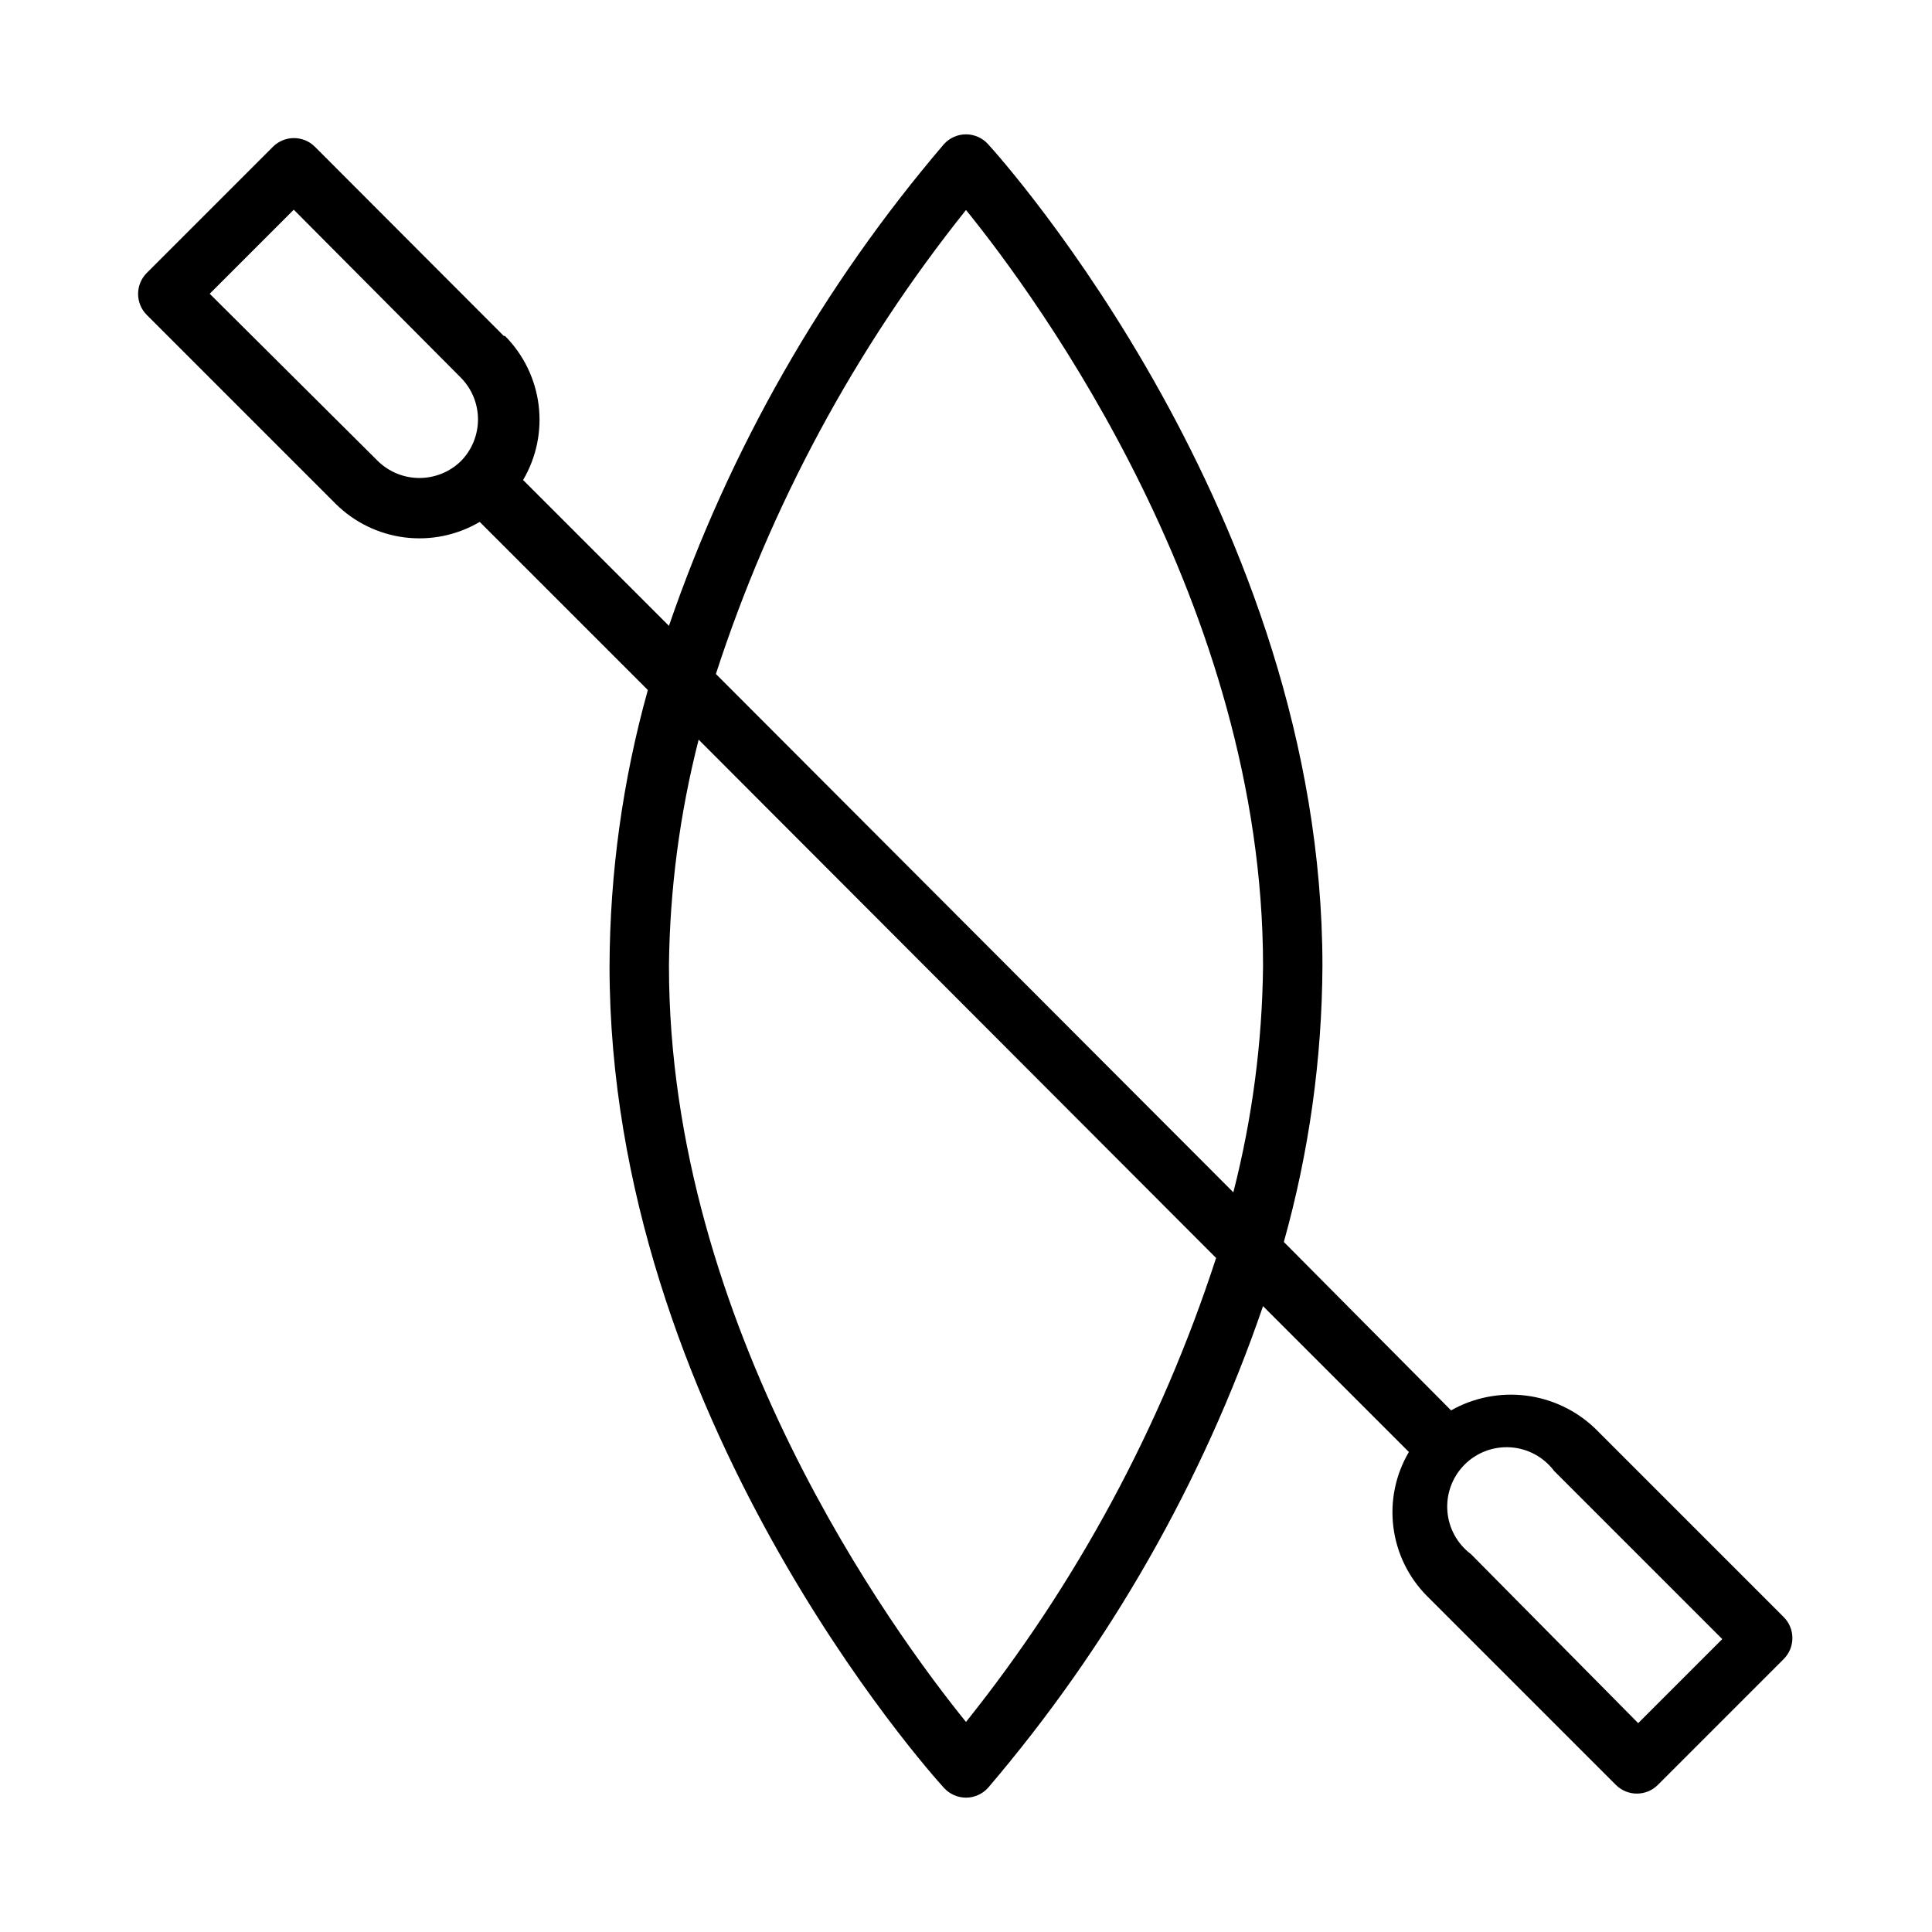 <?xml version="1.0" encoding="UTF-8"?>
<!-- Uploaded to: ICON Repo, www.iconrepo.com, Generator: ICON Repo Mixer Tools -->
<svg fill="#000000" width="800px" height="800px" version="1.1" viewBox="144 144 512 512" xmlns="http://www.w3.org/2000/svg">
 <path d="m277.51 233.03-50.066-50.145c-3.07-3.051-8.031-3.051-11.102 0l-33.457 33.457c-3.051 3.07-3.051 8.031 0 11.102l50.066 50.066c4.938 4.906 11.363 8.039 18.273 8.91 6.906 0.867 13.906-0.578 19.906-4.109l44.555 44.555c-6.644 23.812-10.059 48.41-10.152 73.133 0 119.02 85.02 213.88 88.641 217.82l-0.004-0.004c1.492 1.641 3.609 2.578 5.828 2.578 2.215 0 4.332-0.938 5.824-2.578 32.109-37.598 56.844-80.918 72.895-127.68l38.652 38.652c-3.535 6-4.981 13-4.109 19.906 0.867 6.91 4 13.336 8.91 18.273l50.066 50.066c3.07 3.051 8.027 3.051 11.102 0l33.379-33.379h-0.004c3.051-3.07 3.051-8.027 0-11.098l-50.066-50.066c-5.008-4.766-11.41-7.793-18.27-8.645-6.859-0.848-13.812 0.523-19.832 3.922l-44.316-44.637c6.672-23.809 10.113-48.406 10.23-73.129 0-119.03-85.016-213.88-88.637-217.82-1.492-1.641-3.609-2.578-5.824-2.578-2.219 0-4.336 0.938-5.828 2.578-32.109 37.598-56.84 80.918-72.895 127.68l-38.652-38.652c3.535-6 4.981-13 4.109-19.906-0.867-6.91-4-13.336-8.91-18.273zm278.35 300.79 44.555 44.555-22.277 22.277-44.316-44.793c-3.652-2.738-5.938-6.926-6.258-11.477-0.324-4.555 1.344-9.023 4.57-12.25 3.227-3.227 7.695-4.894 12.25-4.57 4.551 0.32 8.738 2.606 11.477 6.258zm-155.86 66.516c-19.129-23.617-78.719-104.93-78.719-200.34l-0.004 0.004c0.211-20.238 2.856-40.379 7.871-59.984l137.13 137.36c-14.516 44.645-36.969 86.301-66.281 122.96zm0-400.69c19.129 23.617 78.719 104.93 78.719 200.34v0.004c-0.211 20.238-2.852 40.375-7.871 59.984l-137.13-137.37c14.516-44.645 36.969-86.297 66.285-122.96zm-155.87 66.523-44.555-44.32 22.277-22.277 44.32 44.555c2.883 2.941 4.5 6.898 4.5 11.02s-1.617 8.078-4.5 11.023c-2.945 2.883-6.902 4.5-11.023 4.5s-8.078-1.617-11.02-4.5z"/>
</svg>